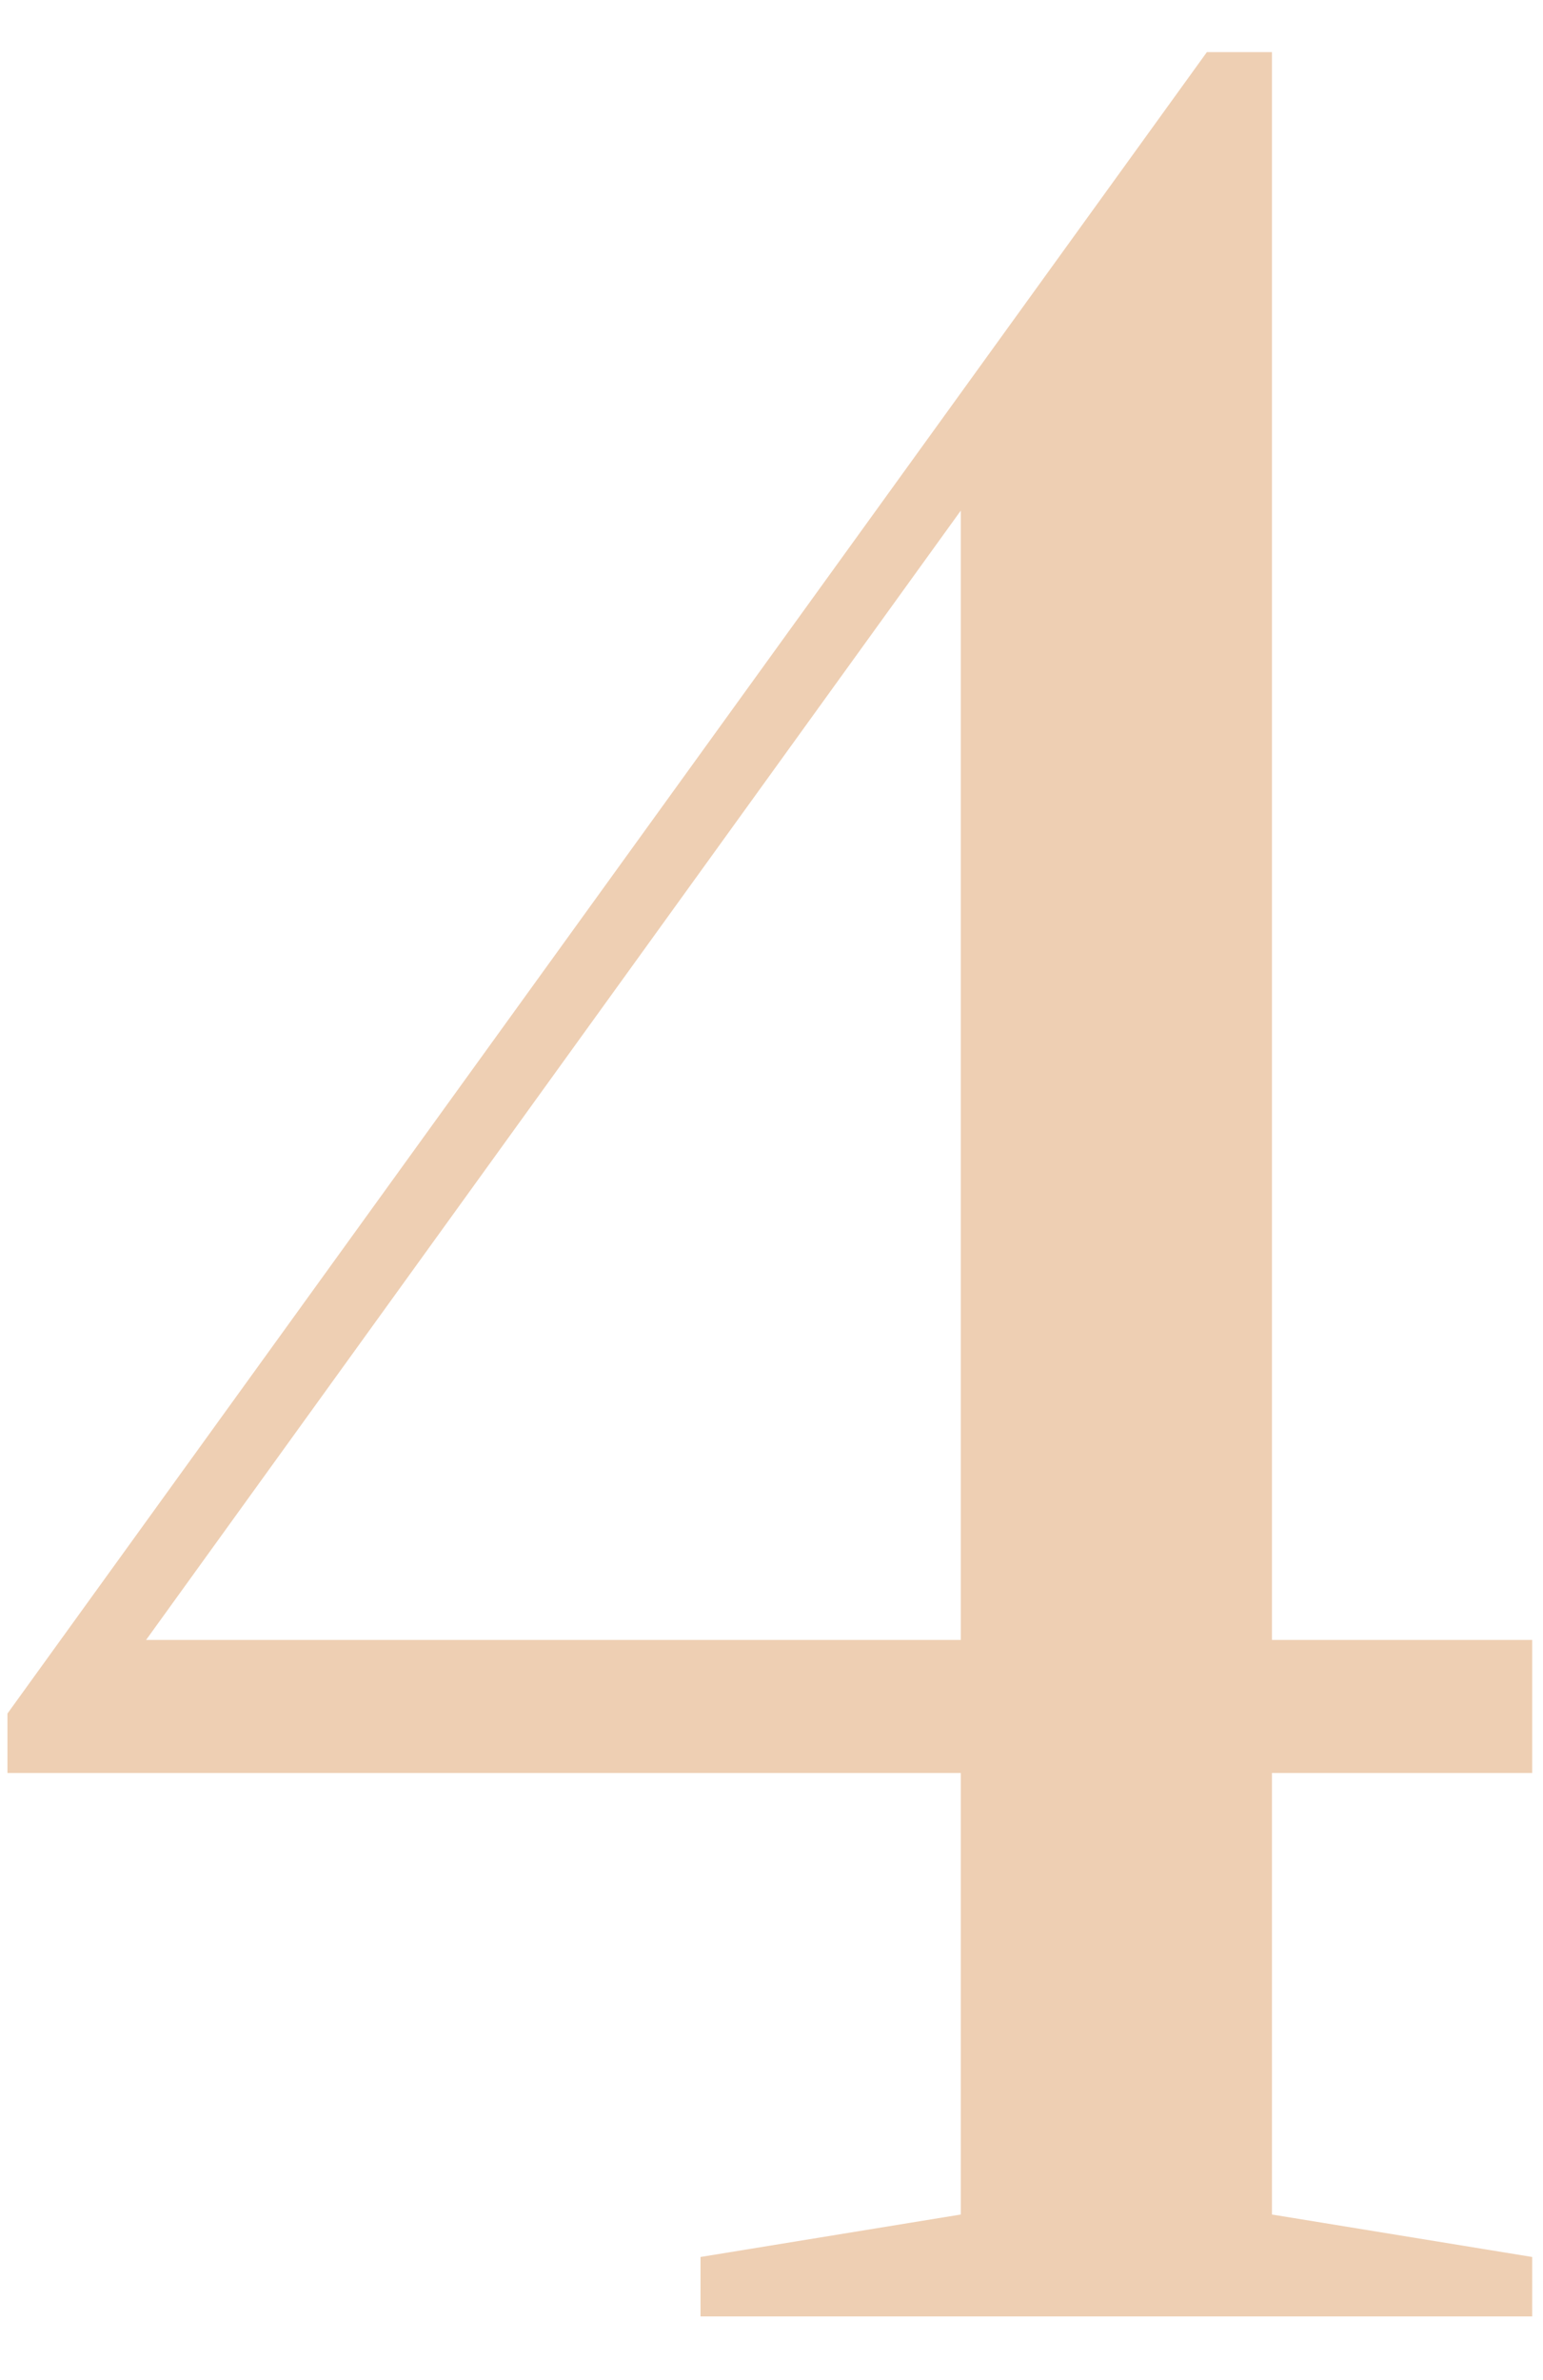 <?xml version="1.0" encoding="UTF-8"?> <svg xmlns="http://www.w3.org/2000/svg" width="24" height="37" viewBox="0 0 24 37" fill="none"> <path d="M10.896 36.01V35.086L14.944 34.426V27.562H0.116V26.638L18.772 0.81H19.784V25.494H23.832V27.562H19.784V34.426L23.832 35.086V36.01H10.896ZM2.272 25.494H14.944V7.938L2.272 25.494Z" fill="#EECFB3"></path> </svg> 